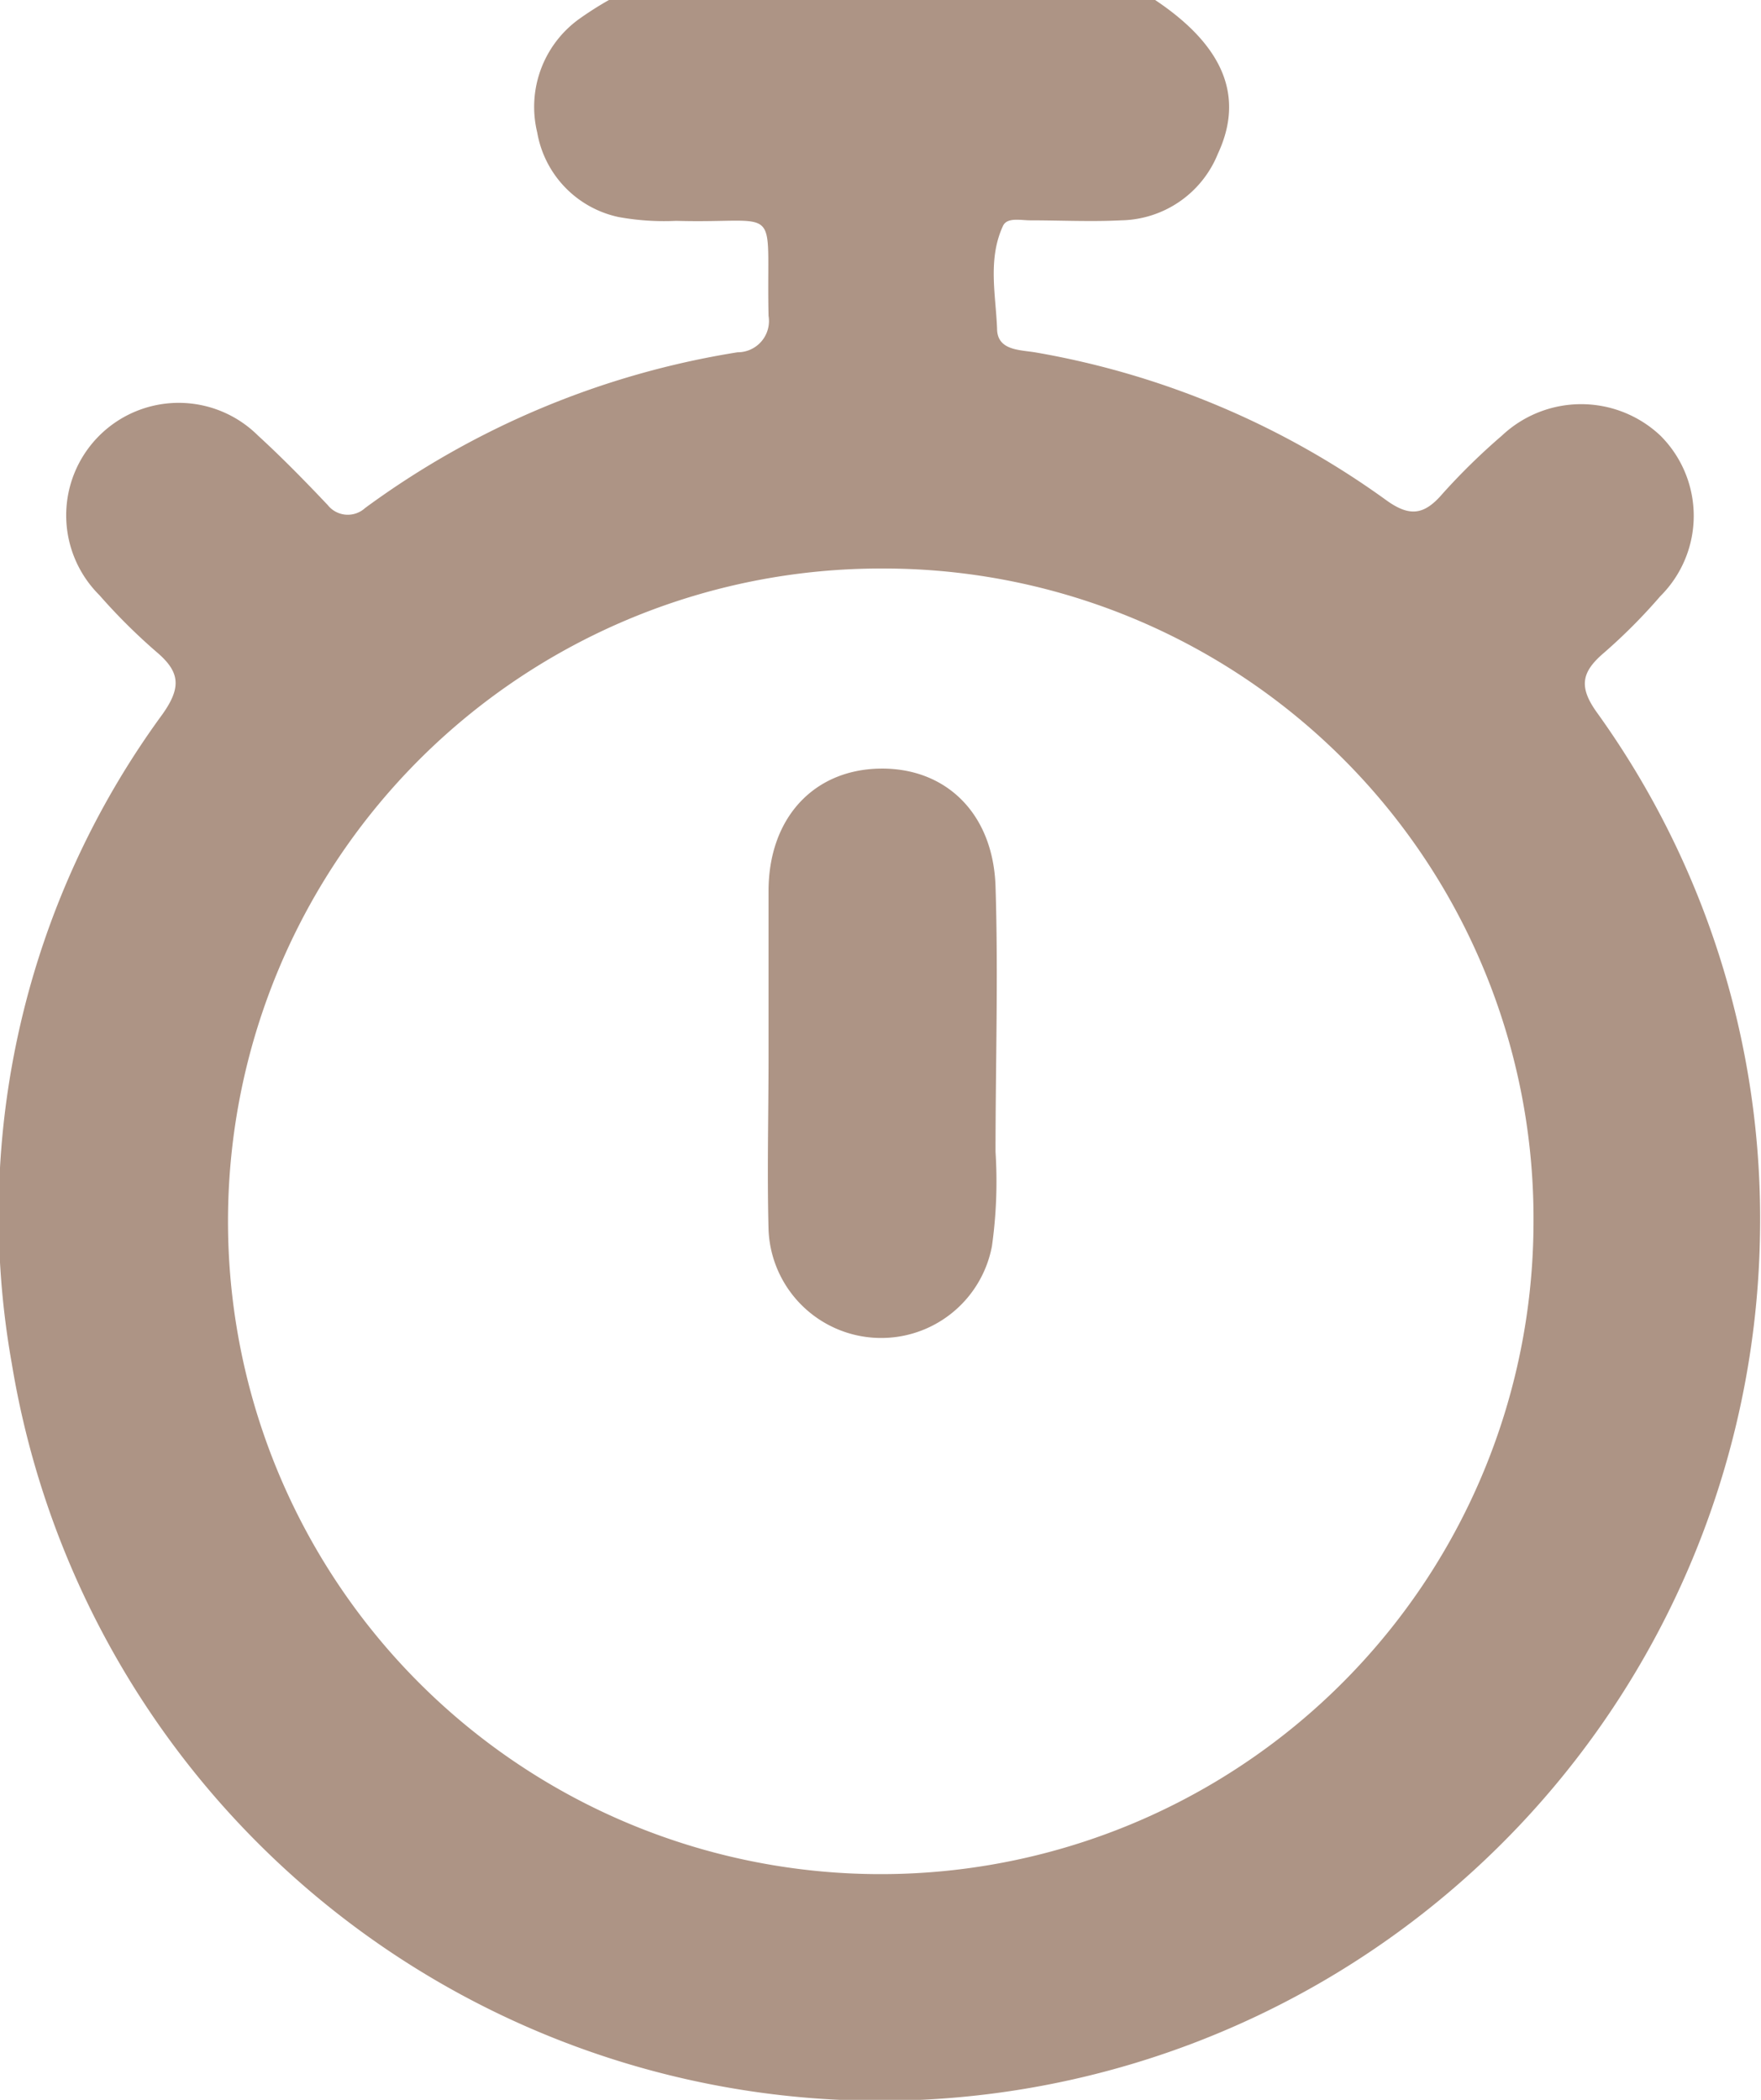<?xml version="1.0" encoding="UTF-8"?> <svg xmlns="http://www.w3.org/2000/svg" width="68.74" height="81.96" viewBox="0 0 68.74 81.96"><defs><style> .cls-1 { fill: #ad9485; } </style></defs><g id="Layer_2" data-name="Layer 2"><g id="Layer_1-2" data-name="Layer 1"><g id="wsPPNe"><g><path class="cls-1" d="M45.09,0c2.68,1.79,3.49,3.77,2.45,6A4.15,4.15,0,0,1,43.76,8.6c-1.18.06-2.37,0-3.55,0-.37,0-.9-.13-1.06.22-.6,1.3-.28,2.69-.23,4,0,.88.91.83,1.53.94a32.91,32.91,0,0,1,13.63,5.74c.94.69,1.51.61,2.23-.23A25.18,25.18,0,0,1,58.63,17a4.51,4.51,0,0,1,6.18,0,4.42,4.42,0,0,1,0,6.27,21.86,21.86,0,0,1-2.2,2.21c-.88.75-1,1.33-.26,2.35a33.83,33.83,0,0,1,6.35,20.39,34.35,34.35,0,0,1-68.24,5A33.08,33.08,0,0,1,6.34,27.88c.76-1.07.68-1.67-.25-2.45a22.94,22.94,0,0,1-2.21-2.2A4.38,4.38,0,0,1,10.07,17c.94.86,1.84,1.78,2.72,2.71a1,1,0,0,0,1.46.12,33.4,33.4,0,0,1,14.54-6.08A1.22,1.22,0,0,0,30,12.33c-.1-4.53.61-3.59-3.61-3.71a9.87,9.87,0,0,1-2.25-.15,4.09,4.09,0,0,1-3.17-3.3A4.23,4.23,0,0,1,22.58.76,13.34,13.34,0,0,1,23.77,0ZM34.48,22.19A25.48,25.48,0,1,0,59.86,47.71,25.37,25.37,0,0,0,34.48,22.19Z"></path><path class="cls-1" d="M30,41.17c0-2.13,0-4.26,0-6.39,0-2.84,1.75-4.73,4.33-4.78s4.44,1.74,4.53,4.6c.11,3.45,0,6.91,0,10.36a18.12,18.12,0,0,1-.14,3.68A4.4,4.4,0,0,1,30,48c-.06-2.27,0-4.54,0-6.81Z"></path></g></g></g></g></svg> 